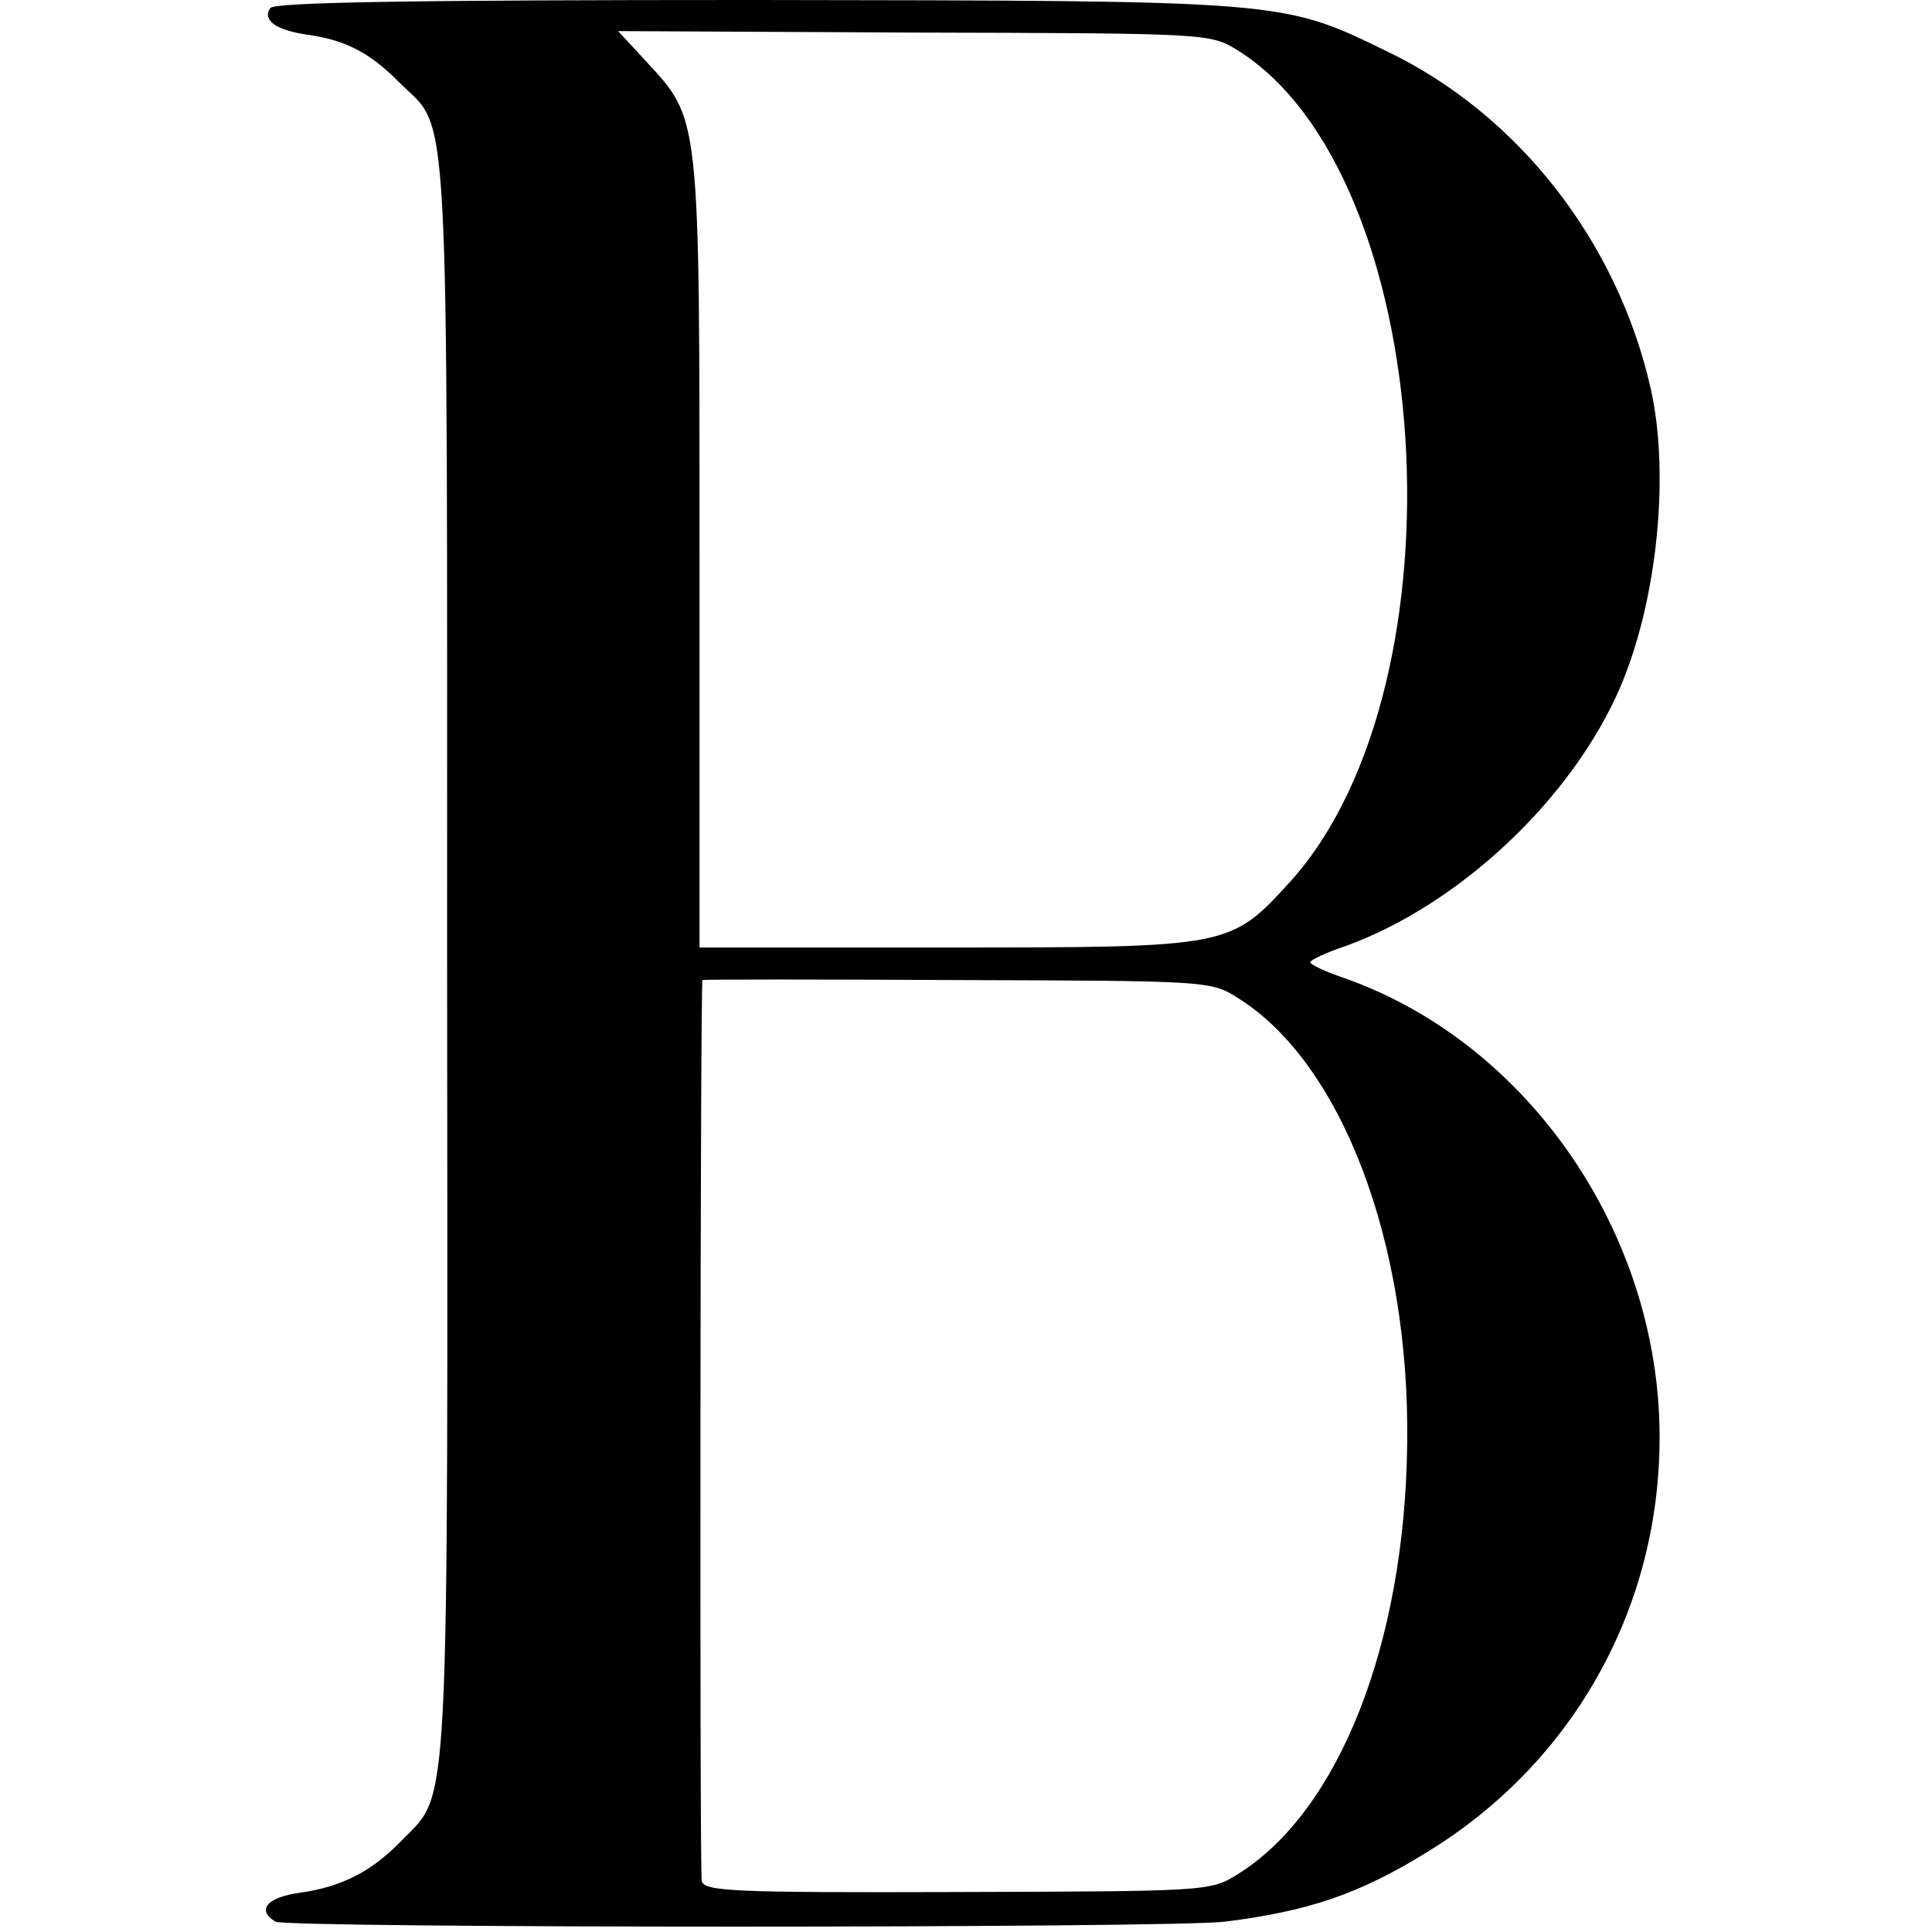 <?xml version="1.0" standalone="no"?>
<!DOCTYPE svg PUBLIC "-//W3C//DTD SVG 20010904//EN"
 "http://www.w3.org/TR/2001/REC-SVG-20010904/DTD/svg10.dtd">
<svg version="1.0" xmlns="http://www.w3.org/2000/svg"
 width="261pt" height="261pt" viewBox="0 0 261 261"
 preserveAspectRatio="xMidYMid meet">
<g transform="translate(0,261) scale(0.1,-0.1)"
fill="#000000" stroke="none">
<path d="M365 2599 c-11 -17 9 -30 51 -36 50 -7 84 -24 124 -65 68 -67 64 8
64 -1177 1 -1180 4 -1131 -60 -1196 -41 -43 -82 -64 -139 -72 -44 -6 -59 -23
-33 -39 14 -9 1213 -9 1283 0 112 14 181 37 273 94 198 121 315 331 314 563
-1 273 -177 529 -424 617 -27 9 -48 19 -48 22 0 3 21 13 48 22 154 56 306 199
371 350 50 117 67 288 41 403 -45 199 -179 370 -355 455 -144 70 -135 69 -857
70 -460 0 -649 -3 -653 -11z m1307 -57 c268 -167 312 -854 72 -1122 -82 -90
-81 -90 -465 -90 l-334 0 0 533 c0 596 1 585 -73 665 l-37 40 400 -2 c397 -1
400 -1 437 -24z m0 -1280 c140 -87 233 -330 229 -603 -3 -269 -92 -496 -229
-581 -37 -23 -40 -23 -379 -24 -305 -1 -342 1 -345 15 -3 14 -2 1214 1 1217 0
1 155 1 344 0 337 -1 343 -1 379 -24z"/>
</g>
</svg>

